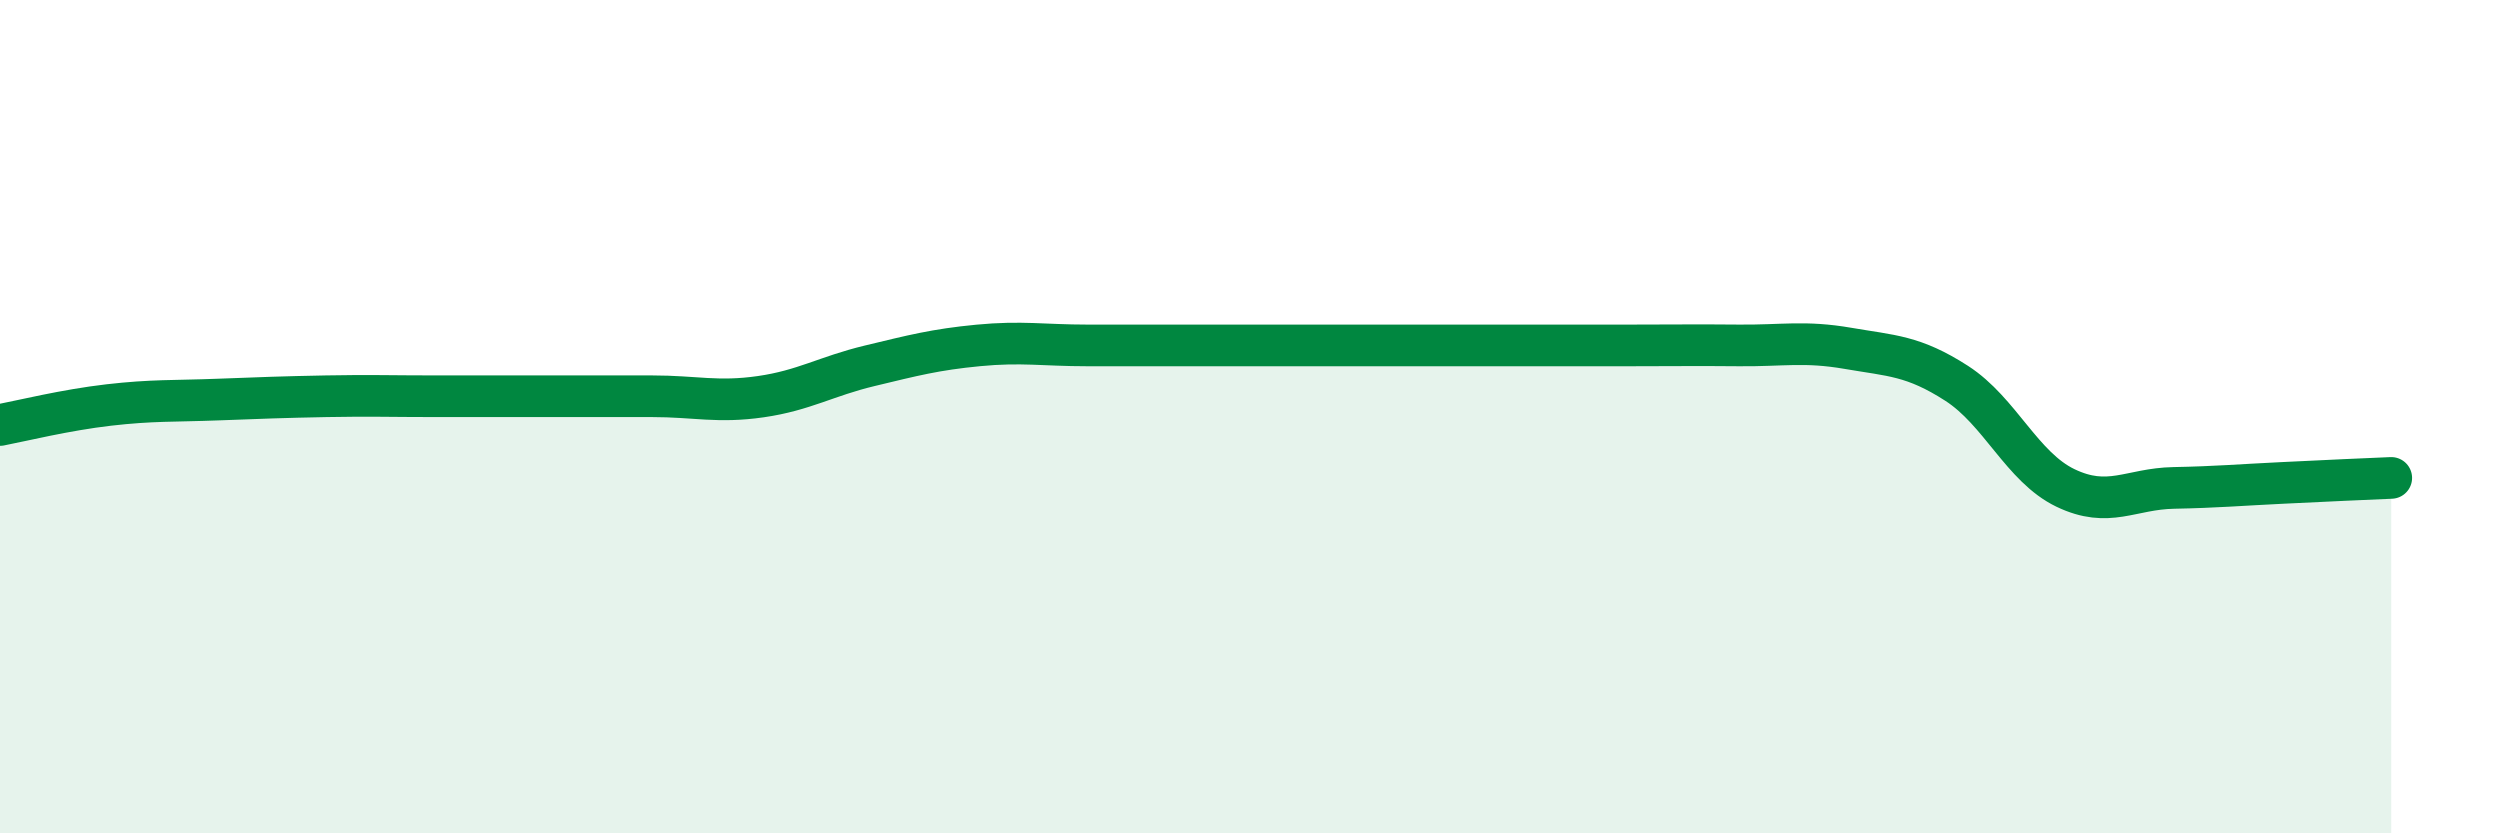
    <svg width="60" height="20" viewBox="0 0 60 20" xmlns="http://www.w3.org/2000/svg">
      <path
        d="M 0,10.2 C 0.52,10.1 1.57,9.84 2.61,9.72 C 3.65,9.6 4.18,9.63 5.22,9.59 C 6.26,9.55 6.79,9.53 7.83,9.51 C 8.87,9.49 9.39,9.51 10.43,9.51 C 11.47,9.51 12,9.51 13.04,9.51 C 14.08,9.51 14.61,9.51 15.65,9.51 C 16.69,9.51 17.22,9.67 18.26,9.52 C 19.3,9.37 19.83,9.03 20.87,8.78 C 21.91,8.53 22.44,8.39 23.48,8.29 C 24.52,8.19 25.05,8.29 26.09,8.29 C 27.13,8.29 27.66,8.29 28.7,8.29 C 29.74,8.29 30.26,8.29 31.3,8.29 C 32.34,8.29 32.87,8.29 33.91,8.29 C 34.95,8.29 35.48,8.29 36.52,8.29 C 37.56,8.29 38.09,8.29 39.13,8.29 C 40.17,8.29 40.7,8.28 41.74,8.29 C 42.78,8.3 43.31,8.18 44.35,8.36 C 45.39,8.54 45.92,8.53 46.96,9.2 C 48,9.87 48.53,11.21 49.57,11.71 C 50.61,12.21 51.13,11.73 52.17,11.71 C 53.21,11.69 53.74,11.64 54.78,11.59 C 55.82,11.54 56.87,11.49 57.39,11.47L57.39 20L0 20Z"
        fill="#008740"
        opacity="0.1"
        stroke-linecap="round"
        stroke-linejoin="round"
      />
      <path
        d="M 0,10.2 C 0.52,10.1 1.57,9.84 2.61,9.72 C 3.65,9.6 4.18,9.63 5.22,9.59 C 6.26,9.55 6.79,9.53 7.83,9.51 C 8.87,9.49 9.39,9.51 10.43,9.51 C 11.47,9.51 12,9.51 13.04,9.51 C 14.08,9.51 14.61,9.51 15.65,9.51 C 16.69,9.51 17.22,9.67 18.26,9.52 C 19.3,9.37 19.83,9.03 20.87,8.78 C 21.91,8.53 22.44,8.39 23.48,8.29 C 24.52,8.19 25.05,8.29 26.09,8.29 C 27.13,8.29 27.66,8.29 28.7,8.29 C 29.74,8.29 30.26,8.29 31.3,8.29 C 32.34,8.29 32.87,8.29 33.91,8.29 C 34.95,8.29 35.48,8.29 36.52,8.29 C 37.56,8.29 38.09,8.29 39.13,8.29 C 40.17,8.29 40.7,8.28 41.74,8.29 C 42.78,8.3 43.31,8.18 44.35,8.36 C 45.39,8.54 45.92,8.53 46.96,9.2 C 48,9.87 48.53,11.21 49.57,11.71 C 50.61,12.21 51.13,11.73 52.17,11.71 C 53.21,11.69 53.74,11.64 54.78,11.59 C 55.82,11.54 56.87,11.49 57.39,11.47"
        stroke="#008740"
        stroke-width="1"
        fill="none"
        stroke-linecap="round"
        stroke-linejoin="round"
      />
    </svg>
  